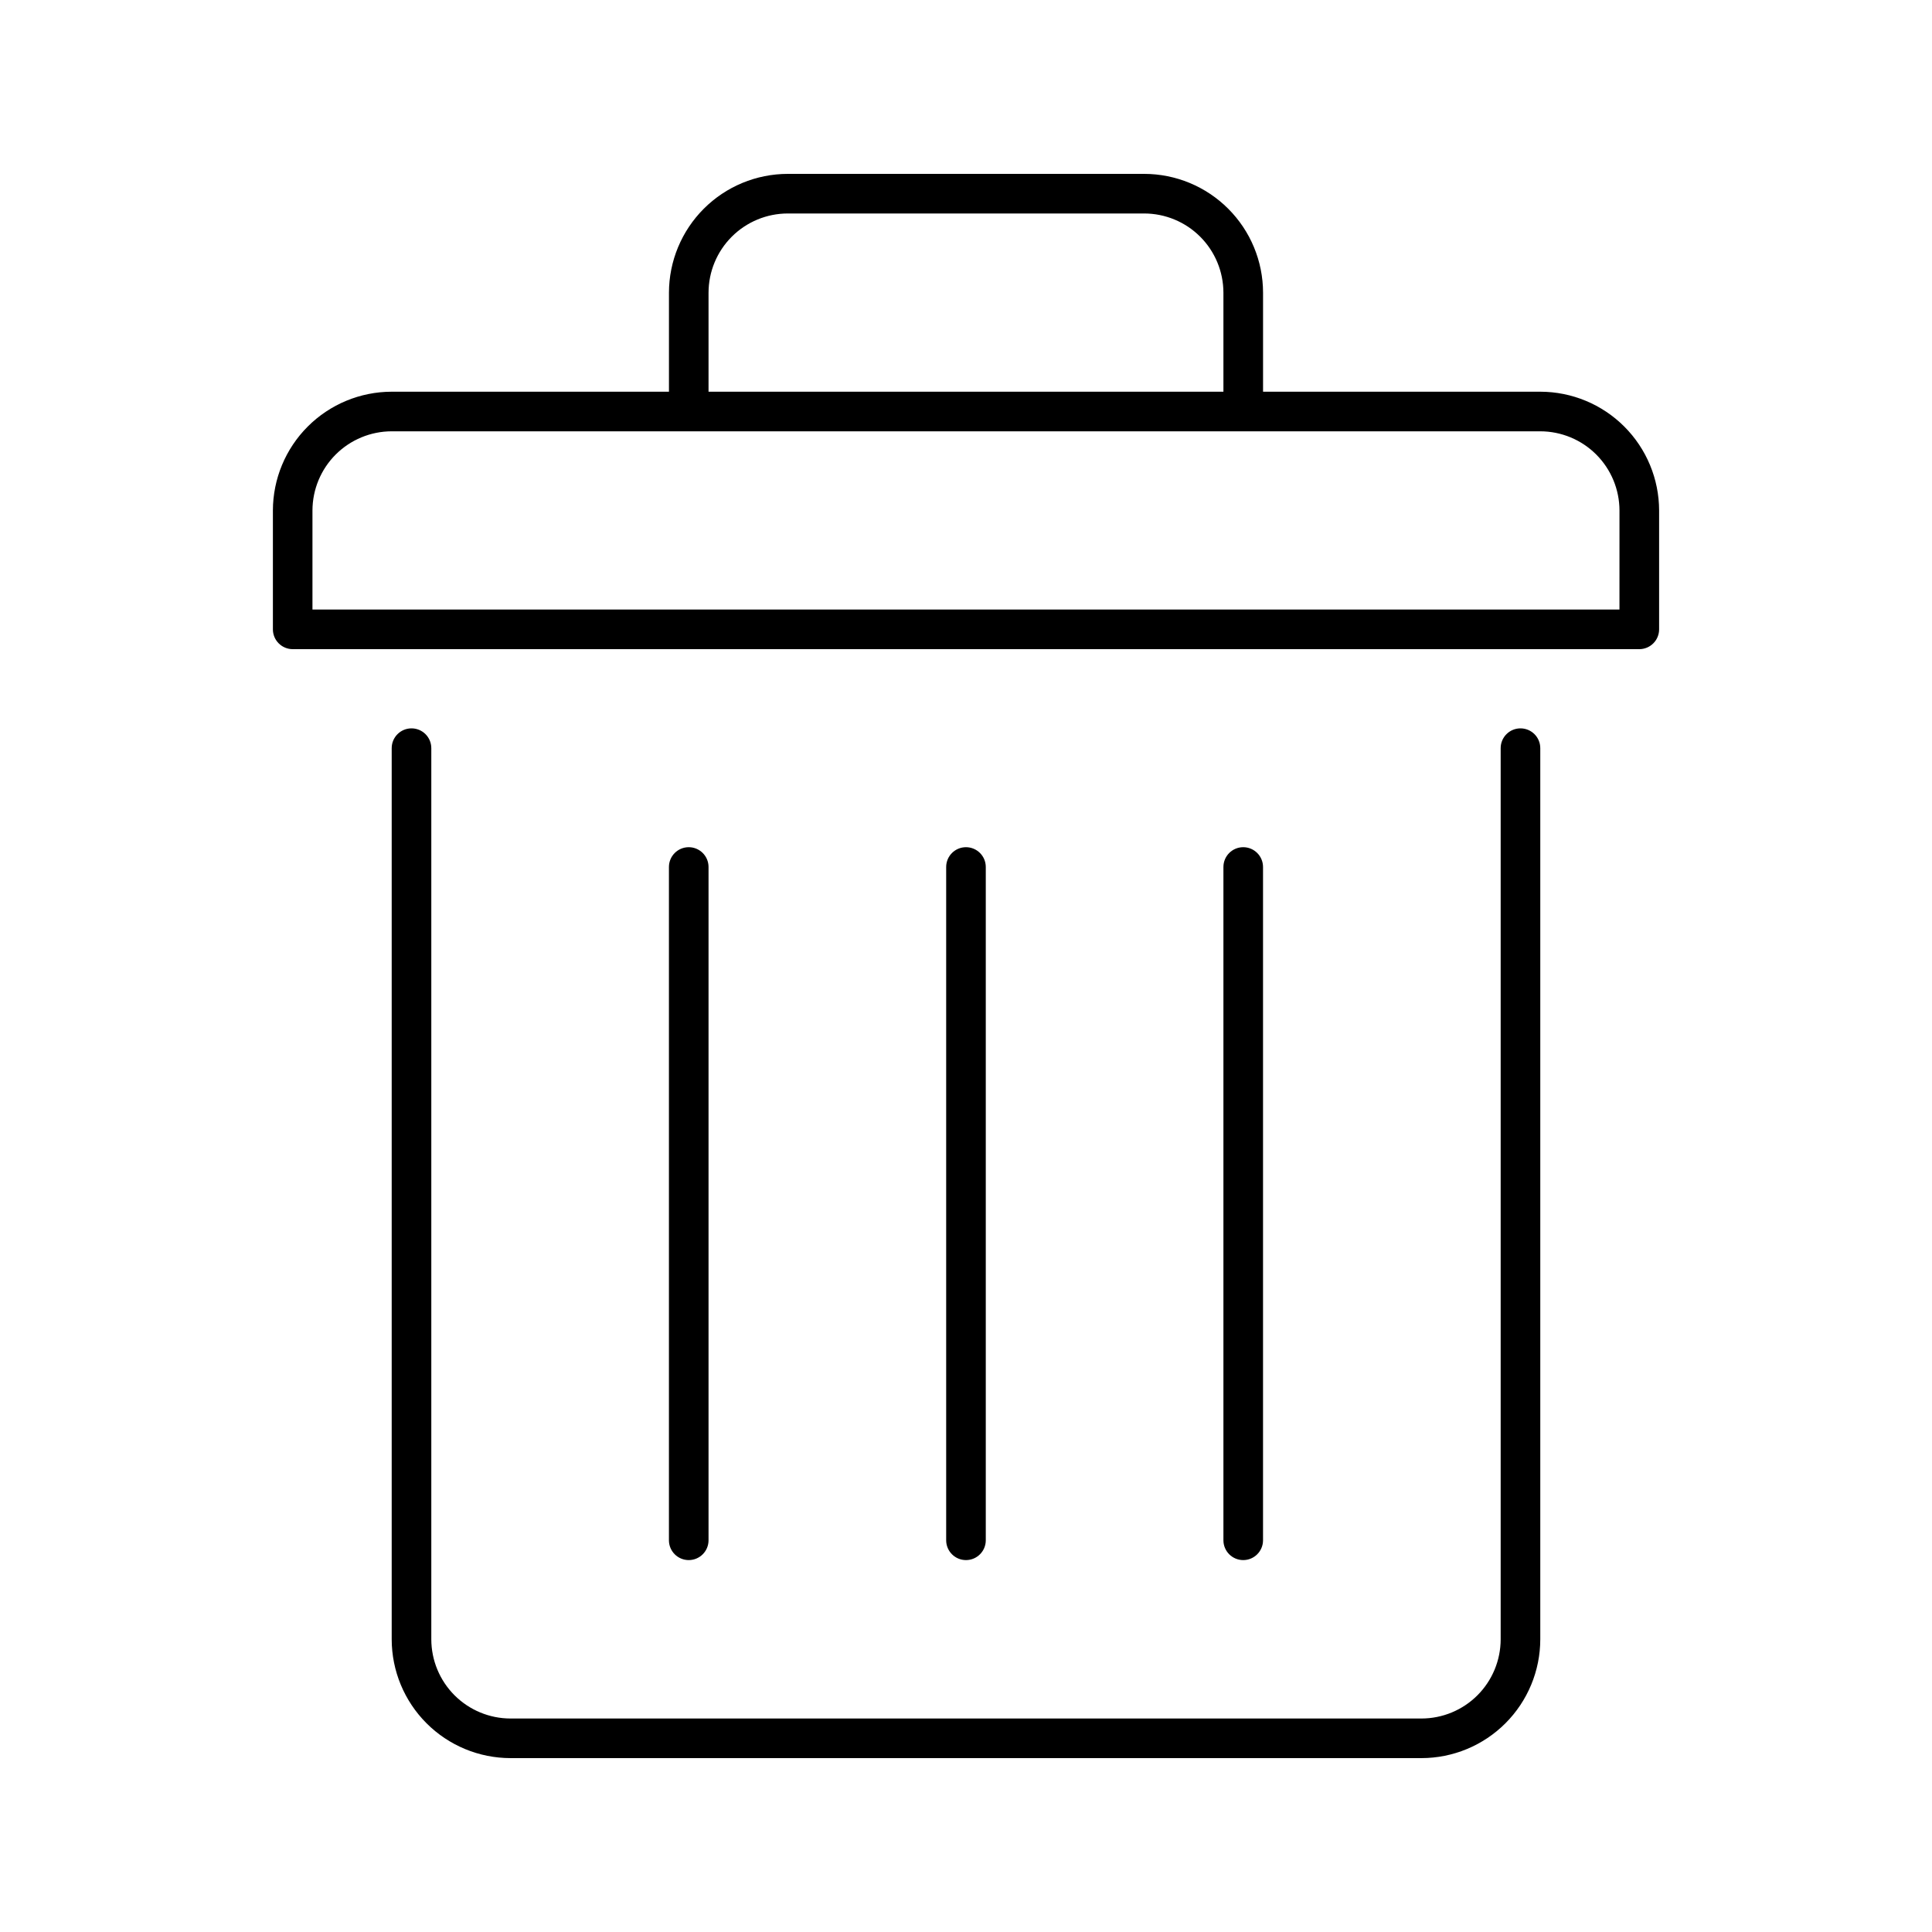 <?xml version="1.0" encoding="UTF-8"?>
<!-- The Best Svg Icon site in the world: iconSvg.co, Visit us! https://iconsvg.co -->
<svg fill="#000000" width="800px" height="800px" version="1.1" viewBox="144 144 512 512" xmlns="http://www.w3.org/2000/svg">
 <path d="m258.3 342.27v236.16c0.008 5.566 2.223 10.902 6.156 14.84 3.938 3.934 9.273 6.148 14.836 6.152h241.41c5.566-0.004 10.902-2.219 14.836-6.152 3.938-3.938 6.148-9.273 6.156-14.84v-236.16c0-2.898 2.348-5.246 5.246-5.246 2.898 0 5.25 2.348 5.25 5.246v236.16c-0.008 8.352-3.332 16.352-9.234 22.258-5.902 5.902-13.906 9.223-22.254 9.23h-241.41c-8.348-0.008-16.352-3.328-22.254-9.23-5.902-5.906-9.223-13.906-9.234-22.258v-236.16c0-2.898 2.352-5.246 5.25-5.246 2.898 0 5.246 2.348 5.246 5.246zm320.13-26.238h-356.86c-2.898 0-5.25-2.352-5.25-5.25v-31.488c0.012-8.348 3.332-16.352 9.234-22.254 5.902-5.902 13.906-9.223 22.254-9.234h73.473v-26.238c0.012-8.348 3.332-16.352 9.234-22.254 5.902-5.906 13.906-9.227 22.254-9.234h94.465c8.348 0.008 16.352 3.328 22.254 9.234 5.906 5.902 9.227 13.906 9.234 22.254v26.238h73.473c8.348 0.012 16.352 3.332 22.254 9.234 5.902 5.902 9.223 13.906 9.234 22.254v31.488c0 1.395-0.555 2.727-1.539 3.711-0.984 0.984-2.316 1.539-3.711 1.539zm-246.66-68.227h136.45v-26.238c-0.008-5.566-2.219-10.902-6.156-14.836-3.934-3.938-9.27-6.148-14.836-6.156h-94.465c-5.566 0.008-10.902 2.219-14.836 6.156-3.934 3.934-6.148 9.27-6.156 14.836zm241.41 31.488c-0.008-5.562-2.219-10.898-6.156-14.836-3.934-3.934-9.27-6.148-14.836-6.156h-304.39c-5.562 0.008-10.898 2.223-14.836 6.156-3.934 3.938-6.148 9.273-6.156 14.836v26.238l346.37 0.004zm-241.41 272.9v-178.43c0-2.898-2.348-5.246-5.246-5.246-2.898 0-5.25 2.348-5.25 5.246v178.43c0 2.898 2.352 5.246 5.25 5.246 2.898 0 5.246-2.348 5.246-5.246zm73.473 0v-178.43c0-2.898-2.348-5.246-5.246-5.246s-5.25 2.348-5.25 5.246v178.43c0 2.898 2.352 5.246 5.25 5.246s5.246-2.348 5.246-5.246zm73.473 0v-178.43c0-2.898-2.352-5.246-5.246-5.246-2.898 0-5.25 2.348-5.25 5.246v178.43c0 2.898 2.352 5.246 5.25 5.246 2.894 0 5.246-2.348 5.246-5.246z"/>
</svg>